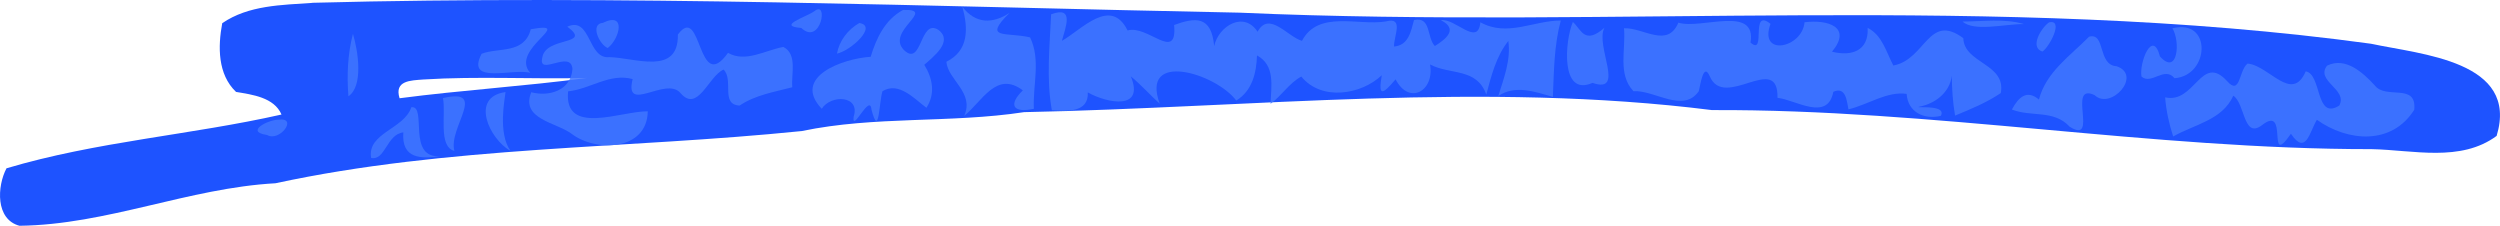 <?xml version="1.0" encoding="UTF-8"?> <svg xmlns="http://www.w3.org/2000/svg" id="_Слой_2" viewBox="0 0 304.08 27.46"> <defs> <style>.cls-1{fill:none;}.cls-1,.cls-2{opacity:.88;}.cls-2{fill:#003dff;}.cls-3{fill:#4077ff;opacity:.97;}</style> </defs> <g id="_Слой_1-2"> <path class="cls-2" d="m37.98.34c37.65-1,75.27.46,112.8,1.2,45.8,2.04,91.99-2.46,137.61,3.78,6.09,1.31,18.04,2.08,15.28,11.21-4.39,3.24-10.17,1.71-15.21,1.61-26.82.02-53.44-4.87-80.23-4.75-27.81-3.5-55.79-.32-83.67.25-8.99,1.37-18.13.44-27.04,2.3-21.3,2.17-43.02,1.82-64.02,6.35-10.55.58-20.48,5.04-31.13,5.17-2.94-.78-2.73-4.81-1.58-6.99,10.93-3.26,22.48-4.06,33.45-6.54-.9-2.09-3.56-2.42-5.53-2.75-2.25-2.15-2.21-5.52-1.68-8.36,3.21-2.2,7.24-2.21,10.96-2.47Zm13.5,9.33c-1.51.12-3.55.11-2.88,2.28,7.54-.99,15.25-1.46,22.81-2.47-6.62.17-13.28-.23-19.93.19Z"></path> <g class="cls-1"> <path class="cls-3" d="m99.06,1.36c1.76-1.43.77,4.26-1.6,2.04-3.06-.24.63-1.34,1.6-2.04Z"></path> <path class="cls-3" d="m109.87,1.21c4.14-.13-2.15,2.55.06,4.86,2.25,2.18,1.92-3.89,4.2-2.44,1.87,1.39-.6,3.27-1.71,4.25,1.01,1.63,1.39,3.5.26,5.23-1.48-1.11-3.36-3.22-5.34-2.02-.43,1.3-.4,5.86-1.34,2.24-.17-2.08-2.41,2.97-2.17.87.86-2.6-2.76-2.74-3.88-.97-3.7-3.89,2.64-6.13,5.95-6.32.7-2.29,1.75-4.53,3.96-5.71Z"></path> <path class="cls-3" d="m117.07.84c1.59,2.07,3.66,2.09,5.73.72-3.35,3.31-.41,2.3,2.49,2.99,1.33,2.75.32,5.78.46,8.68-2.56.57-3.14-.48-1.34-2.24-3.22-2.43-4.95,1.35-7.13,3.1,1.27-2.85-2-4.38-2.17-6.58,2.75-1.36,2.66-4.05,1.95-6.67Z"></path> <path class="cls-3" d="m127.85,1.74c2.87-1.07,1.75,1.59,1.31,3.23,2.42-1.37,5.94-5.41,7.99-1.26,2.41-.75,6.07,3.95,5.66-.67,2.58-.94,4.54-1.16,4.87,2.57.53-2.44,3.6-4.32,5.28-1.75,1.4-2.58,3.66.62,5.4,1.11,1.99-3.77,6.84-1.81,10.2-2.36,2.27-.62.94,1.83,1,3.05,1.76-.15,2.05-1.81,2.43-3.23,2.11-.43,1.52,2.09,2.53,3.17,1.37-.85,2.89-2.07.74-3.14,1.69-.31,4.52,3.29,4.8.25,3.29,1.82,6.45-.22,9.78-.21-.82,3.03-.83,6.18-.96,9.29-2.14-.62-4.59-1.51-6.64-.11.67-2.17,1.55-4.37,1.22-6.7-1.49,1.89-2.07,4.24-2.68,6.53-1.14-3.29-4.38-2.37-6.84-3.67.57,3.22-2.54,5.01-4.19,1.81-1.6,1.88-2.14,2.15-1.68-.5-2.51,2.38-7.34,3.17-9.79.16-1.48.8-2.39,2.33-3.74,3.32.07-2.13.61-4.67-1.65-5.89-.07,2.12-.57,4.3-2.52,5.49-2.49-3.33-11.72-6.11-9.3.4-1.2-1.1-2.28-2.32-3.53-3.35,1.72,4.15-2.81,3.31-5.23,1.96.13,2.52-2.64,2.28-4.37,2.17-.69-3.83-.26-7.76-.09-11.63Z"></path> <path class="cls-3" d="m73.33,2.78c2.87-1.41,2.06,1.93.59,3.06-1.03-.41-2.19-2.94-.59-3.06Z"></path> <path class="cls-3" d="m104.52,2.8c2.28.35-1.06,3.39-2.72,3.72.29-1.58,1.34-2.93,2.72-3.72Z"></path> <path class="cls-3" d="m191.31,2.67c1.02.9,1.41,2.84,3.84.71-1.17,2.15,2.62,8.1-1.45,6.7-3.94,1.75-3.36-5.13-2.39-7.4Z"></path> <path class="cls-3" d="m204.15,2.76c2.76.85,9.53-2.2,8.77,2.42,1.98,1.73-.12-4.32,2.43-2.28-1.48,4.05,3.87,2.96,4.14-.19,2.85-.36,5.82.58,3.34,3.58,2.37.59,4.48-.08,4.34-2.9,1.79.91,2.25,2.94,3.12,4.58,3.94-.72,4.26-6.47,8.51-3.33.09,3.09,5.24,3.09,4.56,6.68-1.72,1.16-3.64,1.95-5.56,2.74-.28-1.6-.38-3.23-.4-4.84-.23,1.87-1.75,3.18-3.5,3.65-2.24.49,3.04-.4,2.17,1.22-2.05.5-4.02-.46-4.16-2.67-2.39-.35-4.73,1.33-7.08,1.88-.2-1.02-.31-2.82-1.84-2.13-.7,3.66-4.59.96-6.79.73.13-5.64-6.48,1.57-8.24-2.63-.78-1.78-1.15,1.16-1.33,1.82-1.9,2.73-5.35-.15-7.95,0-1.96-2.07-.9-5.1-1.15-7.65,2.36-.1,5.29,2.47,6.61-.68Z"></path> <path class="cls-3" d="m238.71,2.62c2.47,0,5.07-.4,7.48.31-2.28-.03-6.09.97-7.48-.31Z"></path> <path class="cls-3" d="m249.23,2.72c1.86-.41.02,3.04-.81,3.55-1.6-.51-.13-2.91.81-3.55Z"></path> <path class="cls-3" d="m64.56,3.56c5.65-1.03-2.65,2.42-.06,5.31-2.05-.63-7.92,1.52-5.92-2.33,2.07-.8,5.18.07,5.98-2.98Z"></path> <path class="cls-3" d="m69.01,3.24c2.9-1.29,2.44,3.99,5.11,3.71,3.11.07,8.43,2.29,8.33-2.75,2.95-3.94,2.35,7.46,6.1,2.23,2.13,1.22,4.52-.32,6.73-.72,1.75.89.93,3.31,1.09,4.9-2.19.58-4.48.93-6.41,2.23-2.36-.11-.68-3.13-1.95-4.38-1.84.8-3.13,5.32-5.24,2.86-1.77-2.09-6.88,2.62-5.82-1.7-2.76-.77-5.18,1.22-7.85,1.49-.55,5.48,6.52,2.37,9.69,2.43-.08,4.82-6.31,5-9.27,2.73-1.86-1.39-6.23-1.77-4.9-5.05,2.19.58,4.83-.23,5.01-2.83-.17-2.41-4.24.98-3.67-1.38.39-2.63,6.17-1.44,3.05-3.76Z"></path> <path class="cls-3" d="m264.24,3.44c4.86-1.21,4.51,5.78.25,6.07-1.24-1.5-2.84.88-4.02-.21-.28-1.73,1.36-5.84,2.25-2.43,2.19,2.41,2.5-1.88,1.51-3.43Z"></path> <path class="cls-3" d="m42.93,4.12c.63,2.09,1.29,6.35-.55,7.59-.2-2.53-.1-5.13.55-7.59Z"></path> <path class="cls-3" d="m254.08,4.47c2.07-.59,1.01,3.46,3.38,3.59,3.15,1.1-.72,5.39-2.69,3.51-3.43-1.6.59,6.12-3.04,3.84-1.92-2.1-4.67-1.15-7.02-2.09.79-1.47,1.8-2.47,3.29-1.21.86-3.34,3.8-5.31,6.09-7.64Z"></path> <path class="cls-3" d="m273.36,7.73c2.65.23,5.4,4.86,7.09.95,1.98.34,1.15,6,4.08,4.16,1.09-1.97-2.93-2.96-1.49-4.85,2.25-1.12,4.38.85,5.81,2.4,1.33,1.76,5.13-.37,4.8,2.96-2.73,4.34-8.08,3.9-11.84,1.22-.87,1.38-1.32,4.44-3.16,1.7-3.07,4.42-.14-3.74-3.57-1.01-2.23,1.63-2-2.69-3.44-3.62-1.31,2.96-4.75,3.5-7.31,4.96-.51-1.54-.85-3.15-.98-4.76,3.61.83,4.39-5.39,7.51-2,1.66,1.89,1.44-1.27,2.5-2.09Z"></path> <path class="cls-3" d="m61.49,11.2c-.09.87-.95,4.97.6,7.15-2.55-1.41-4.97-6.56-.6-7.15Z"></path> <path class="cls-3" d="m53.88,11.93c5.55-1.28.6,3.6,1.39,6.43-2-.53-1.01-4.5-1.39-6.43Z"></path> <path class="cls-3" d="m50.03,13.04c2-.24-.66,6.41,3.66,5.94-2.49.37-4.88.36-4.63-2.88-2.05.24-2.18,3.47-3.92,3.11-.5-3.05,3.99-3.48,4.89-6.16Z"></path> <path class="cls-3" d="m33.85,14.56c2.48-.35.15,2.76-1.36,1.86-2.77-.41.16-1.86,1.36-1.86Z"></path> </g> </g> </svg> 